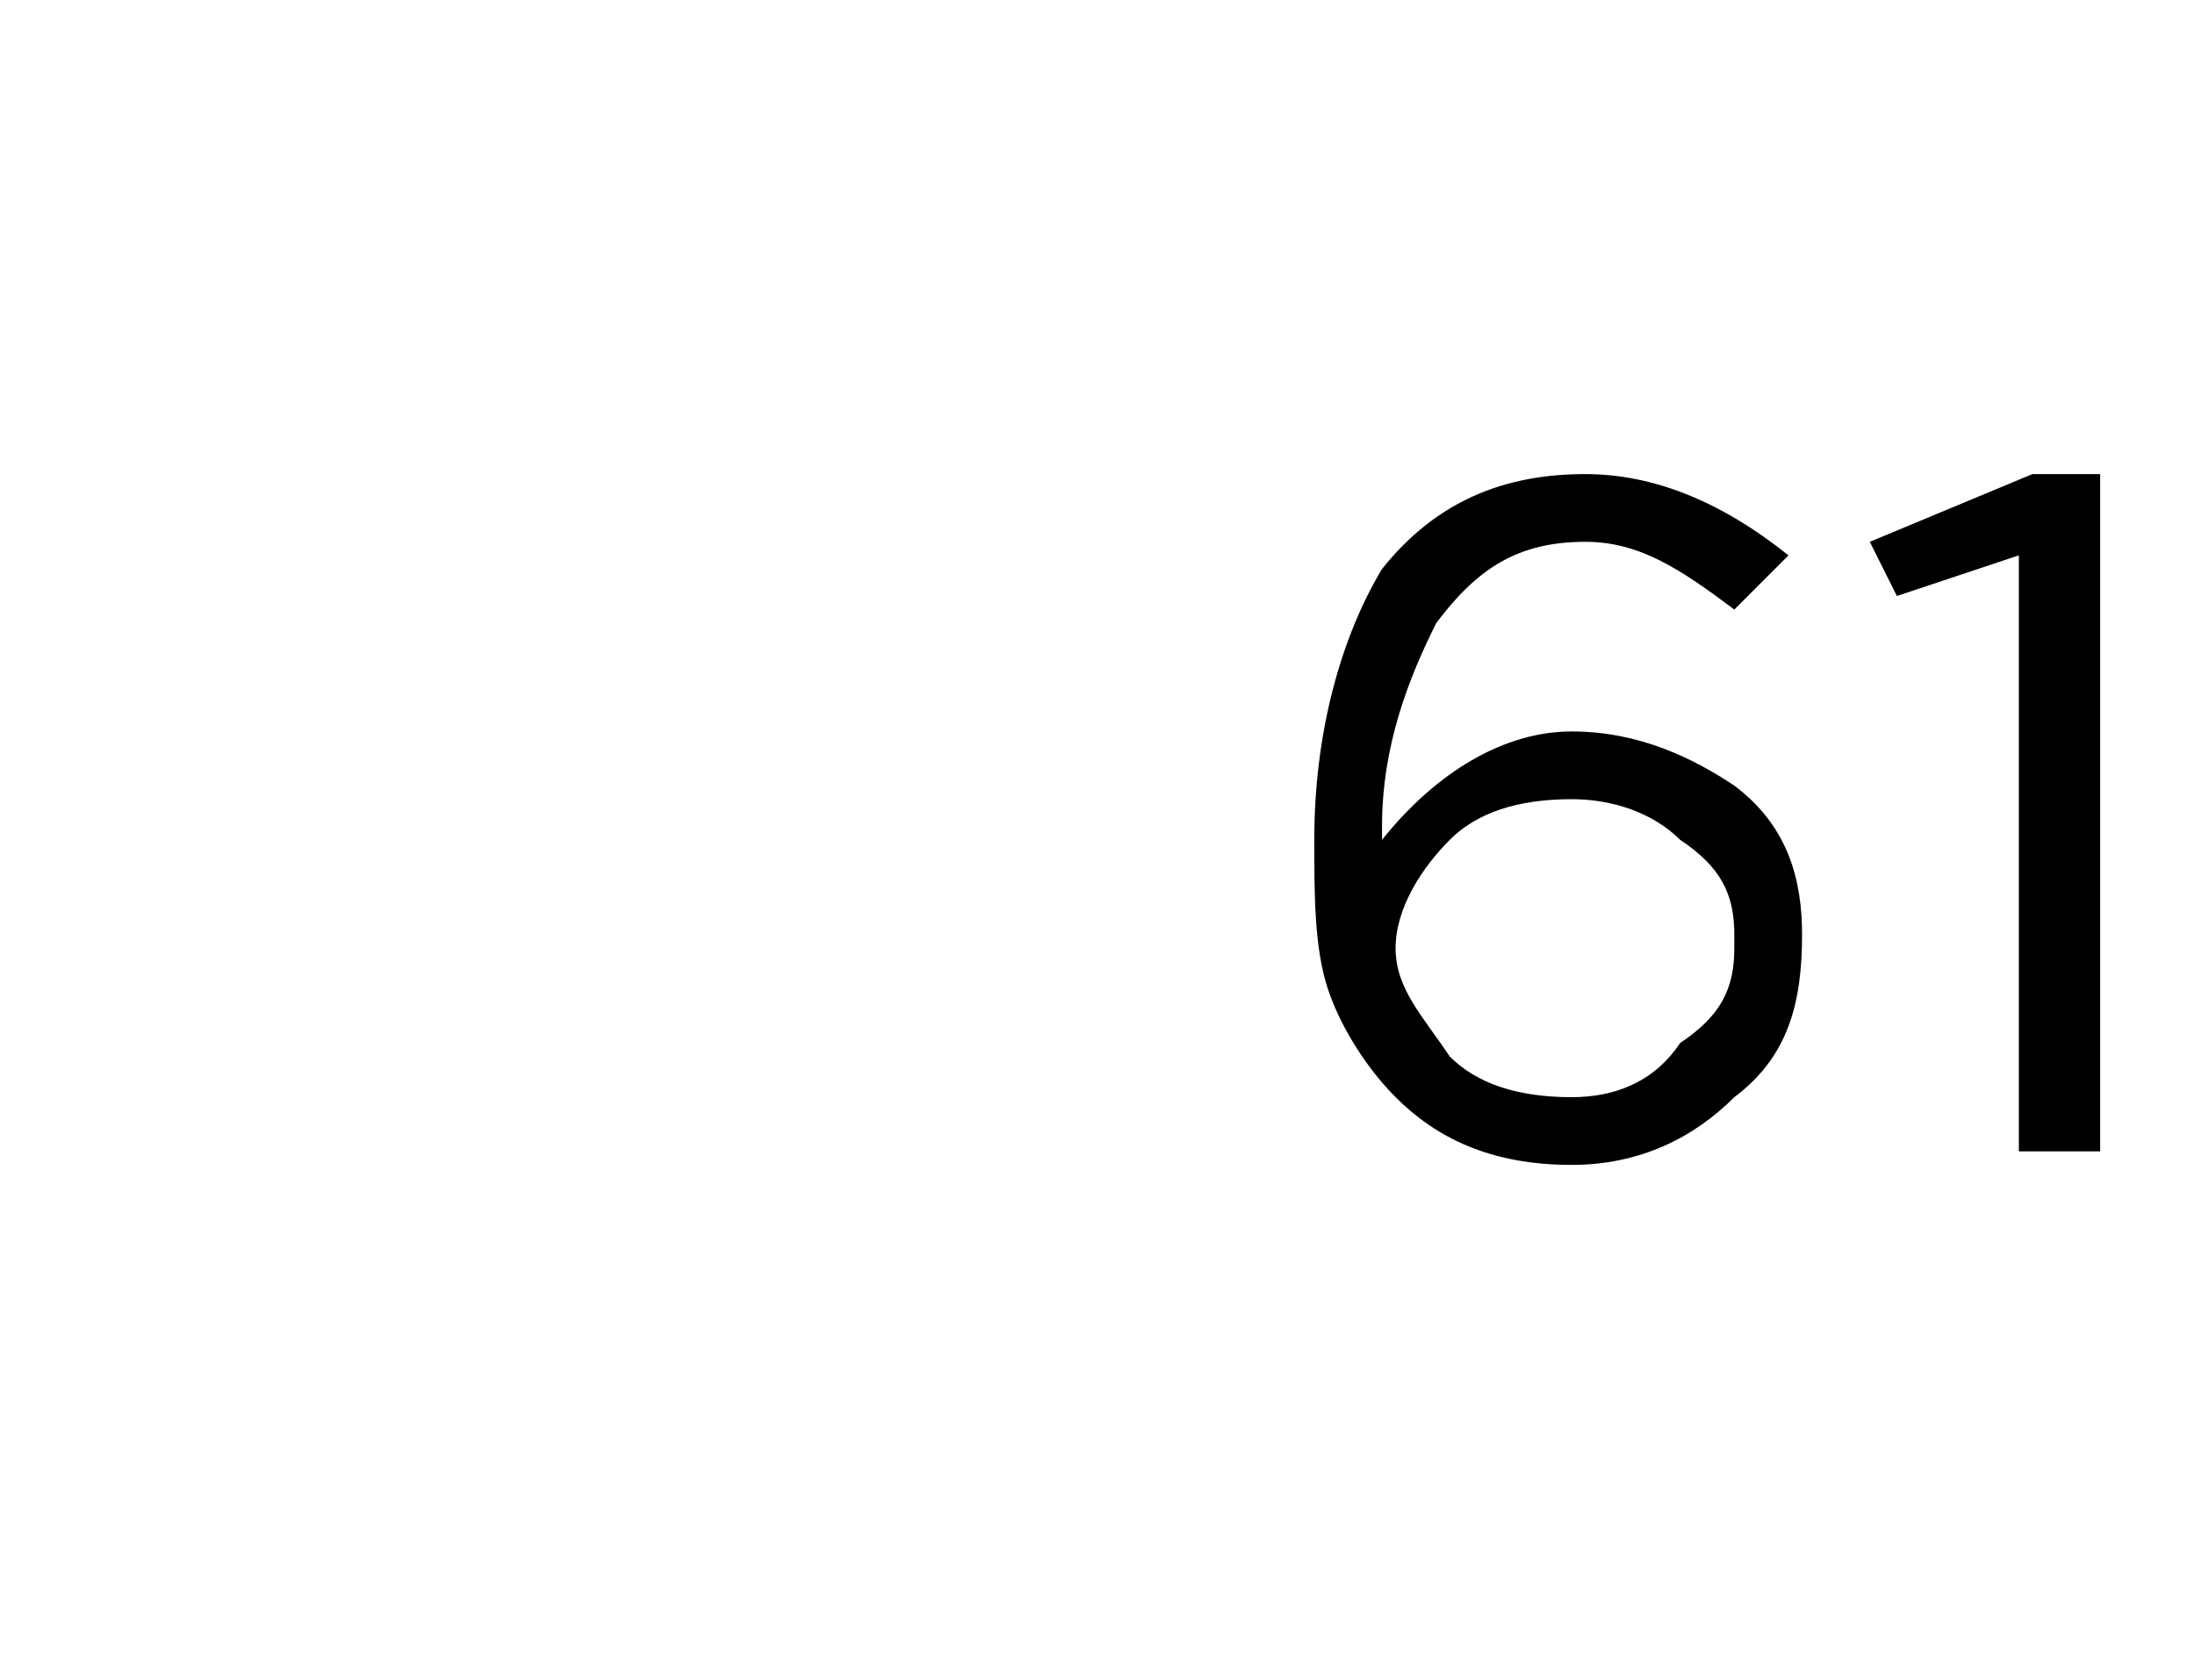<?xml version="1.0" standalone="no"?><!DOCTYPE svg PUBLIC "-//W3C//DTD SVG 1.1//EN" "http://www.w3.org/Graphics/SVG/1.1/DTD/svg11.dtd"><svg xmlns="http://www.w3.org/2000/svg" version="1.1" width="16.2px" height="12.4px" viewBox="0 -1 16.2 12.4" style="top:-1px">  <desc> </desc>  <defs/>  <g id="Polygon383049">    <path d="M 11.6 7.6 C 11 7.6 10.6 7.4 10.3 7.1 C 10.1 6.9 9.9 6.6 9.8 6.3 C 9.7 6 9.7 5.6 9.7 5.2 C 9.7 5.2 9.7 5.2 9.7 5.2 C 9.7 4.4 9.9 3.7 10.2 3.2 C 10.6 2.7 11.1 2.5 11.7 2.5 C 12.2 2.5 12.7 2.7 13.2 3.1 C 13.2 3.1 12.8 3.5 12.8 3.5 C 12.4 3.2 12.1 3 11.7 3 C 11.2 3 10.9 3.2 10.6 3.6 C 10.4 4 10.2 4.5 10.2 5.1 C 10.2 5.1 10.2 5.2 10.2 5.2 C 10.6 4.7 11.1 4.4 11.6 4.4 C 12.1 4.4 12.5 4.6 12.8 4.8 C 13.2 5.1 13.3 5.5 13.3 5.9 C 13.3 5.9 13.3 5.9 13.3 5.9 C 13.3 6.4 13.2 6.8 12.8 7.1 C 12.5 7.4 12.1 7.6 11.6 7.6 Z M 11.6 7.1 C 11.9 7.1 12.2 7 12.4 6.7 C 12.7 6.5 12.8 6.3 12.8 6 C 12.8 6 12.8 5.9 12.8 5.9 C 12.8 5.6 12.7 5.4 12.4 5.2 C 12.2 5 11.9 4.9 11.6 4.9 C 11.2 4.9 10.9 5 10.7 5.2 C 10.5 5.4 10.3 5.7 10.3 6 C 10.3 6 10.3 6 10.3 6 C 10.3 6.3 10.5 6.5 10.7 6.8 C 10.9 7 11.2 7.1 11.6 7.1 Z M 14.9 7.5 L 14.9 3.1 L 14 3.4 L 13.8 3 L 15 2.5 L 15.5 2.5 L 15.5 7.5 L 14.9 7.5 Z " stroke="none" fill="#000"/>  </g></svg>